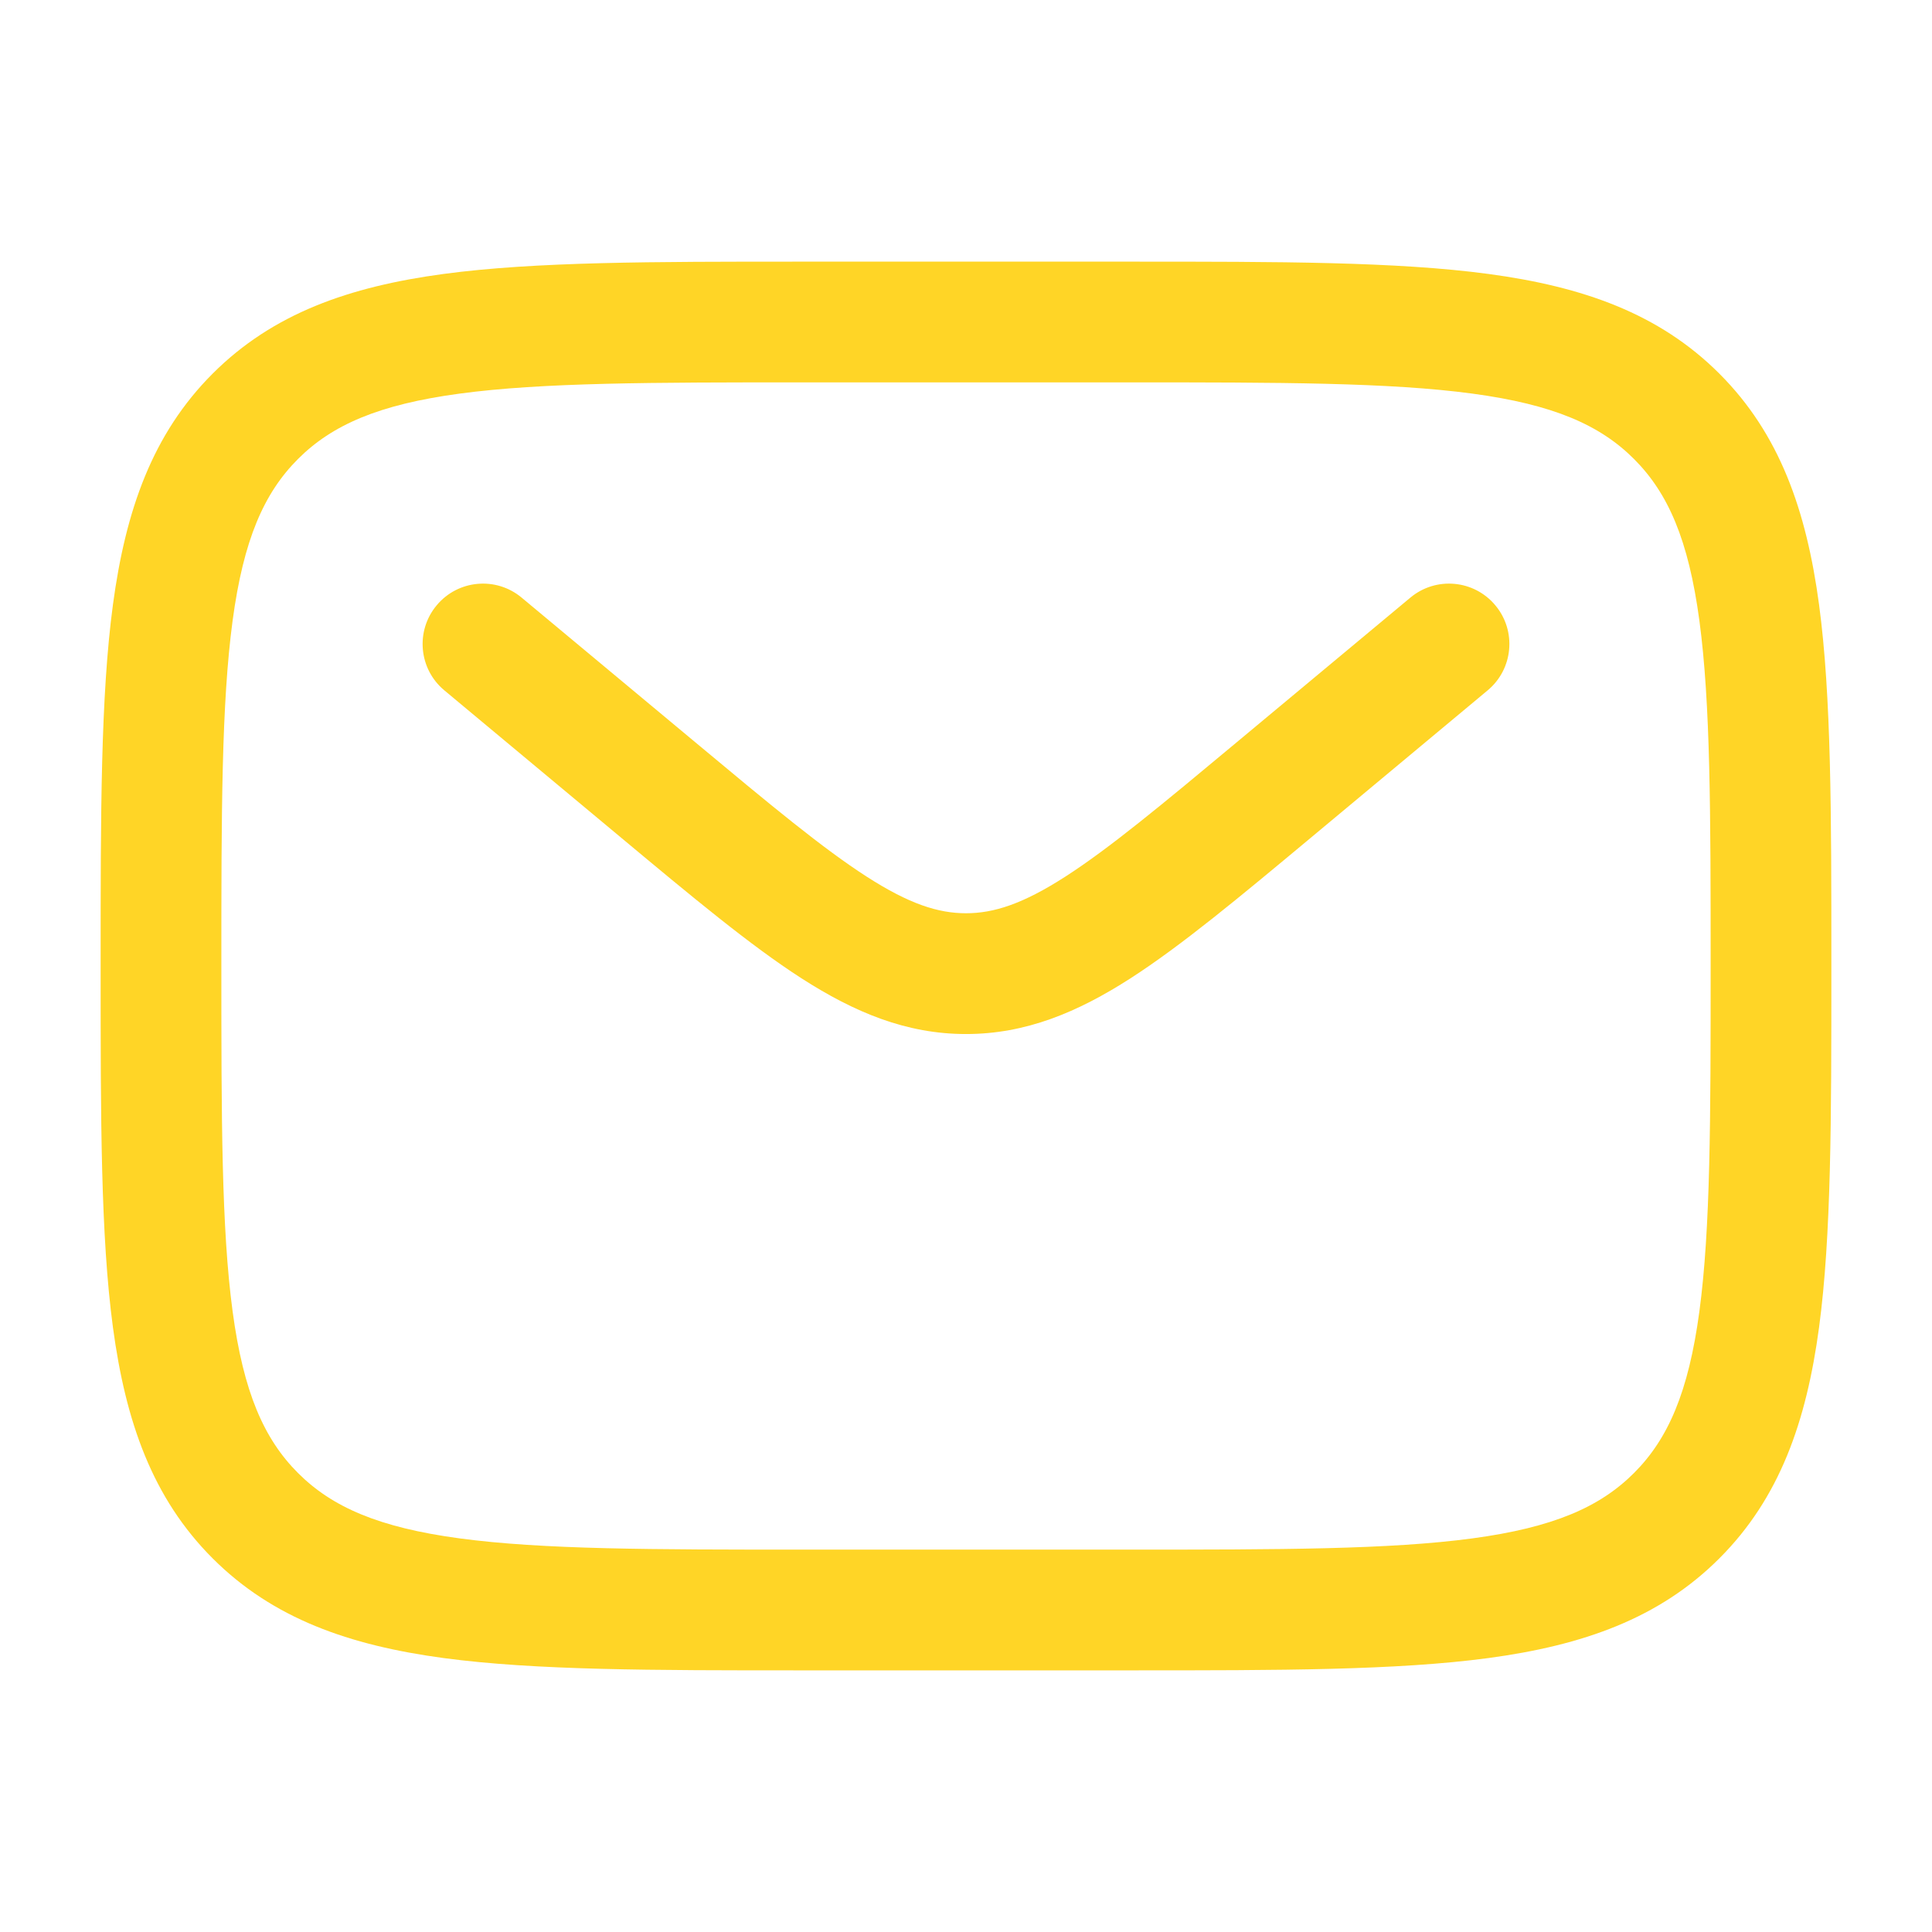 <svg width="33" height="33" viewBox="0 0 33 33" fill="none" xmlns="http://www.w3.org/2000/svg">
<path fill-rule="evenodd" clip-rule="evenodd" d="M13.672 4.469H19.328C21.855 4.469 23.856 4.469 25.422 4.679C27.035 4.896 28.339 5.353 29.368 6.382C30.397 7.411 30.854 8.716 31.071 10.328C31.281 11.894 31.281 13.896 31.281 16.422V16.578C31.281 19.105 31.281 21.106 31.071 22.672C30.854 24.285 30.397 25.589 29.368 26.618C28.339 27.647 27.035 28.104 25.422 28.321C23.856 28.531 21.855 28.531 19.328 28.531H13.672C11.146 28.531 9.144 28.531 7.578 28.321C5.966 28.104 4.661 27.647 3.632 26.618C2.603 25.589 2.146 24.285 1.929 22.672C1.719 21.106 1.719 19.105 1.719 16.578V16.422C1.719 13.896 1.719 11.894 1.929 10.328C2.146 8.716 2.603 7.411 3.632 6.382C4.661 5.353 5.966 4.896 7.578 4.679C9.144 4.469 11.146 4.469 13.672 4.469ZM7.852 6.723C6.469 6.909 5.672 7.258 5.09 7.84C4.508 8.422 4.159 9.219 3.973 10.602C3.783 12.015 3.781 13.878 3.781 16.5C3.781 19.122 3.783 20.985 3.973 22.398C4.159 23.781 4.508 24.578 5.09 25.16C5.672 25.742 6.469 26.091 7.852 26.277C9.265 26.467 11.128 26.469 13.75 26.469H19.25C21.872 26.469 23.735 26.467 25.148 26.277C26.531 26.091 27.328 25.742 27.91 25.16C28.492 24.578 28.841 23.781 29.027 22.398C29.217 20.985 29.219 19.122 29.219 16.5C29.219 13.878 29.217 12.015 29.027 10.602C28.841 9.219 28.492 8.422 27.91 7.84C27.328 7.258 26.531 6.909 25.148 6.723C23.735 6.533 21.872 6.531 19.25 6.531H13.75C11.128 6.531 9.265 6.533 7.852 6.723ZM7.458 10.34C7.822 9.902 8.473 9.843 8.91 10.208L11.879 12.681C13.162 13.751 14.052 14.49 14.804 14.974C15.532 15.442 16.026 15.599 16.5 15.599C16.974 15.599 17.468 15.442 18.196 14.974C18.948 14.49 19.838 13.751 21.121 12.681L24.09 10.208C24.527 9.843 25.178 9.902 25.542 10.34C25.907 10.777 25.848 11.428 25.41 11.792L22.39 14.309C21.171 15.325 20.183 16.148 19.312 16.709C18.404 17.293 17.519 17.662 16.5 17.662C15.481 17.662 14.597 17.293 13.688 16.709C12.816 16.148 11.829 15.325 10.61 14.309L7.59 11.792C7.152 11.428 7.093 10.777 7.458 10.34Z" fill="#FFD526"/>
</svg>
